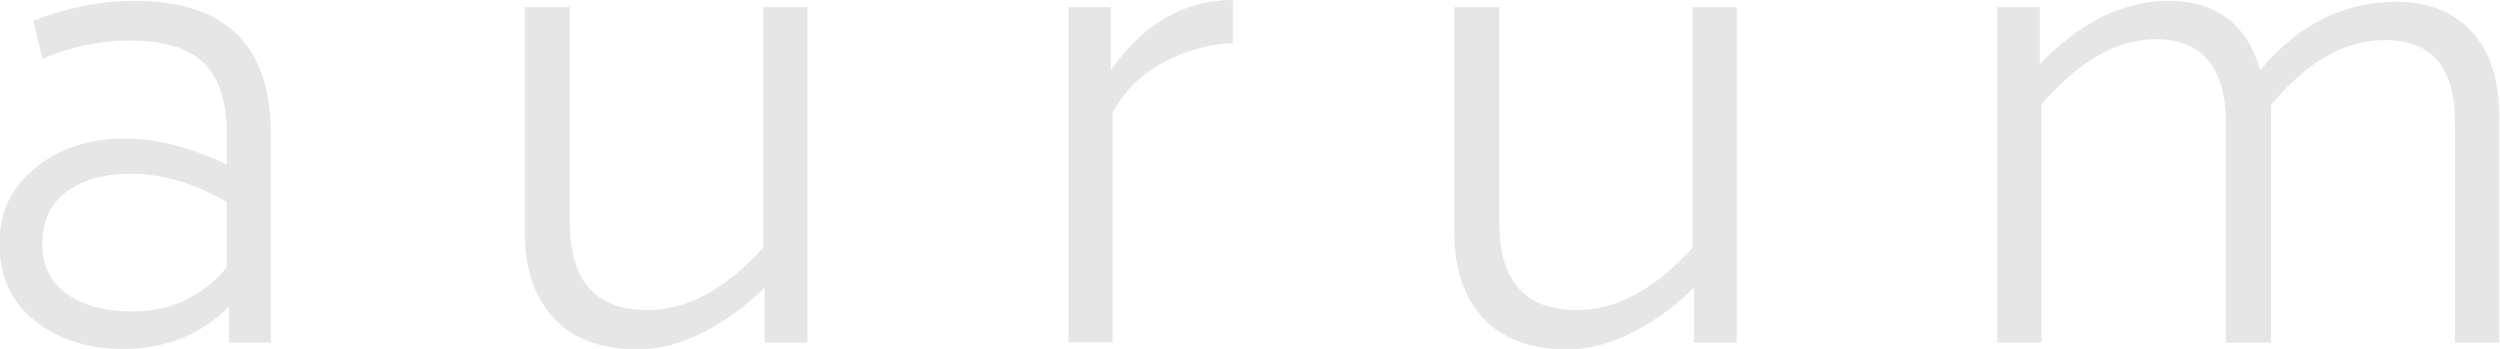 <?xml version="1.0" encoding="UTF-8"?>
<svg id="Layer_1" data-name="Layer 1" xmlns="http://www.w3.org/2000/svg" viewBox="0 0 56.11 7.83">
  <defs>
    <style>
      .cls-1 {
        fill: #e6e6e6;
      }
    </style>
  </defs>
  <path class="cls-1" d="M6.08,7.69h-.94v-.81c-.64.64-1.43.95-2.38.95-.79,0-1.45-.21-1.98-.63-.53-.42-.79-1-.79-1.73s.27-1.26.8-1.7c.53-.44,1.2-.66,2.01-.66.71,0,1.47.19,2.29.58v-.68c0-.72-.17-1.25-.51-1.59-.34-.34-.9-.51-1.67-.51-.67,0-1.33.14-1.96.41l-.2-.86C1.54.16,2.29.02,3.02.02,5.06.02,6.08,1.01,6.08,3.01v4.68ZM5.09,6.01v-1.48c-.74-.42-1.46-.63-2.16-.63-.59,0-1.07.13-1.43.4-.37.27-.55.66-.55,1.16s.18.87.54,1.13c.36.26.85.4,1.48.4.86,0,1.57-.33,2.12-.99Z"/>
  <path class="cls-1" d="M18.11,7.69h-.95v-1.24c-.37.38-.81.71-1.32.98-.51.27-1.02.41-1.52.41-.84,0-1.47-.24-1.9-.71-.43-.47-.64-1.11-.64-1.9V.16h1.01v4.84c0,1.31.58,1.96,1.75,1.96.88,0,1.74-.47,2.59-1.4V.16h.99v7.52Z"/>
  <path class="cls-1" d="M27.67.97c-.55.02-1.07.17-1.56.43-.49.26-.87.64-1.14,1.13v5.15h-.99V.16h.95v1.42c.74-1.06,1.66-1.58,2.74-1.58v.97Z"/>
  <path class="cls-1" d="M38.97,7.69h-.95v-1.24c-.37.38-.81.71-1.32.98-.51.27-1.02.41-1.52.41-.84,0-1.47-.24-1.9-.71-.43-.47-.64-1.11-.64-1.9V.16h1.01v4.84c0,1.31.58,1.96,1.75,1.96.88,0,1.74-.47,2.59-1.4V.16h.99v7.52Z"/>
  <path class="cls-1" d="M56.11,7.69h-1.01V2.75c0-1.24-.52-1.85-1.57-1.85-.91,0-1.76.49-2.56,1.46v5.33h-1.01V2.79c0-1.27-.53-1.91-1.58-1.91-.86,0-1.72.49-2.56,1.46v5.35h-.99V.16h.95v1.28c.92-.95,1.88-1.42,2.88-1.42,1.08,0,1.77.52,2.07,1.55.85-1.02,1.87-1.53,3.06-1.53.71,0,1.27.22,1.68.66.41.44.62,1.07.62,1.9v5.09Z"/>
</svg>